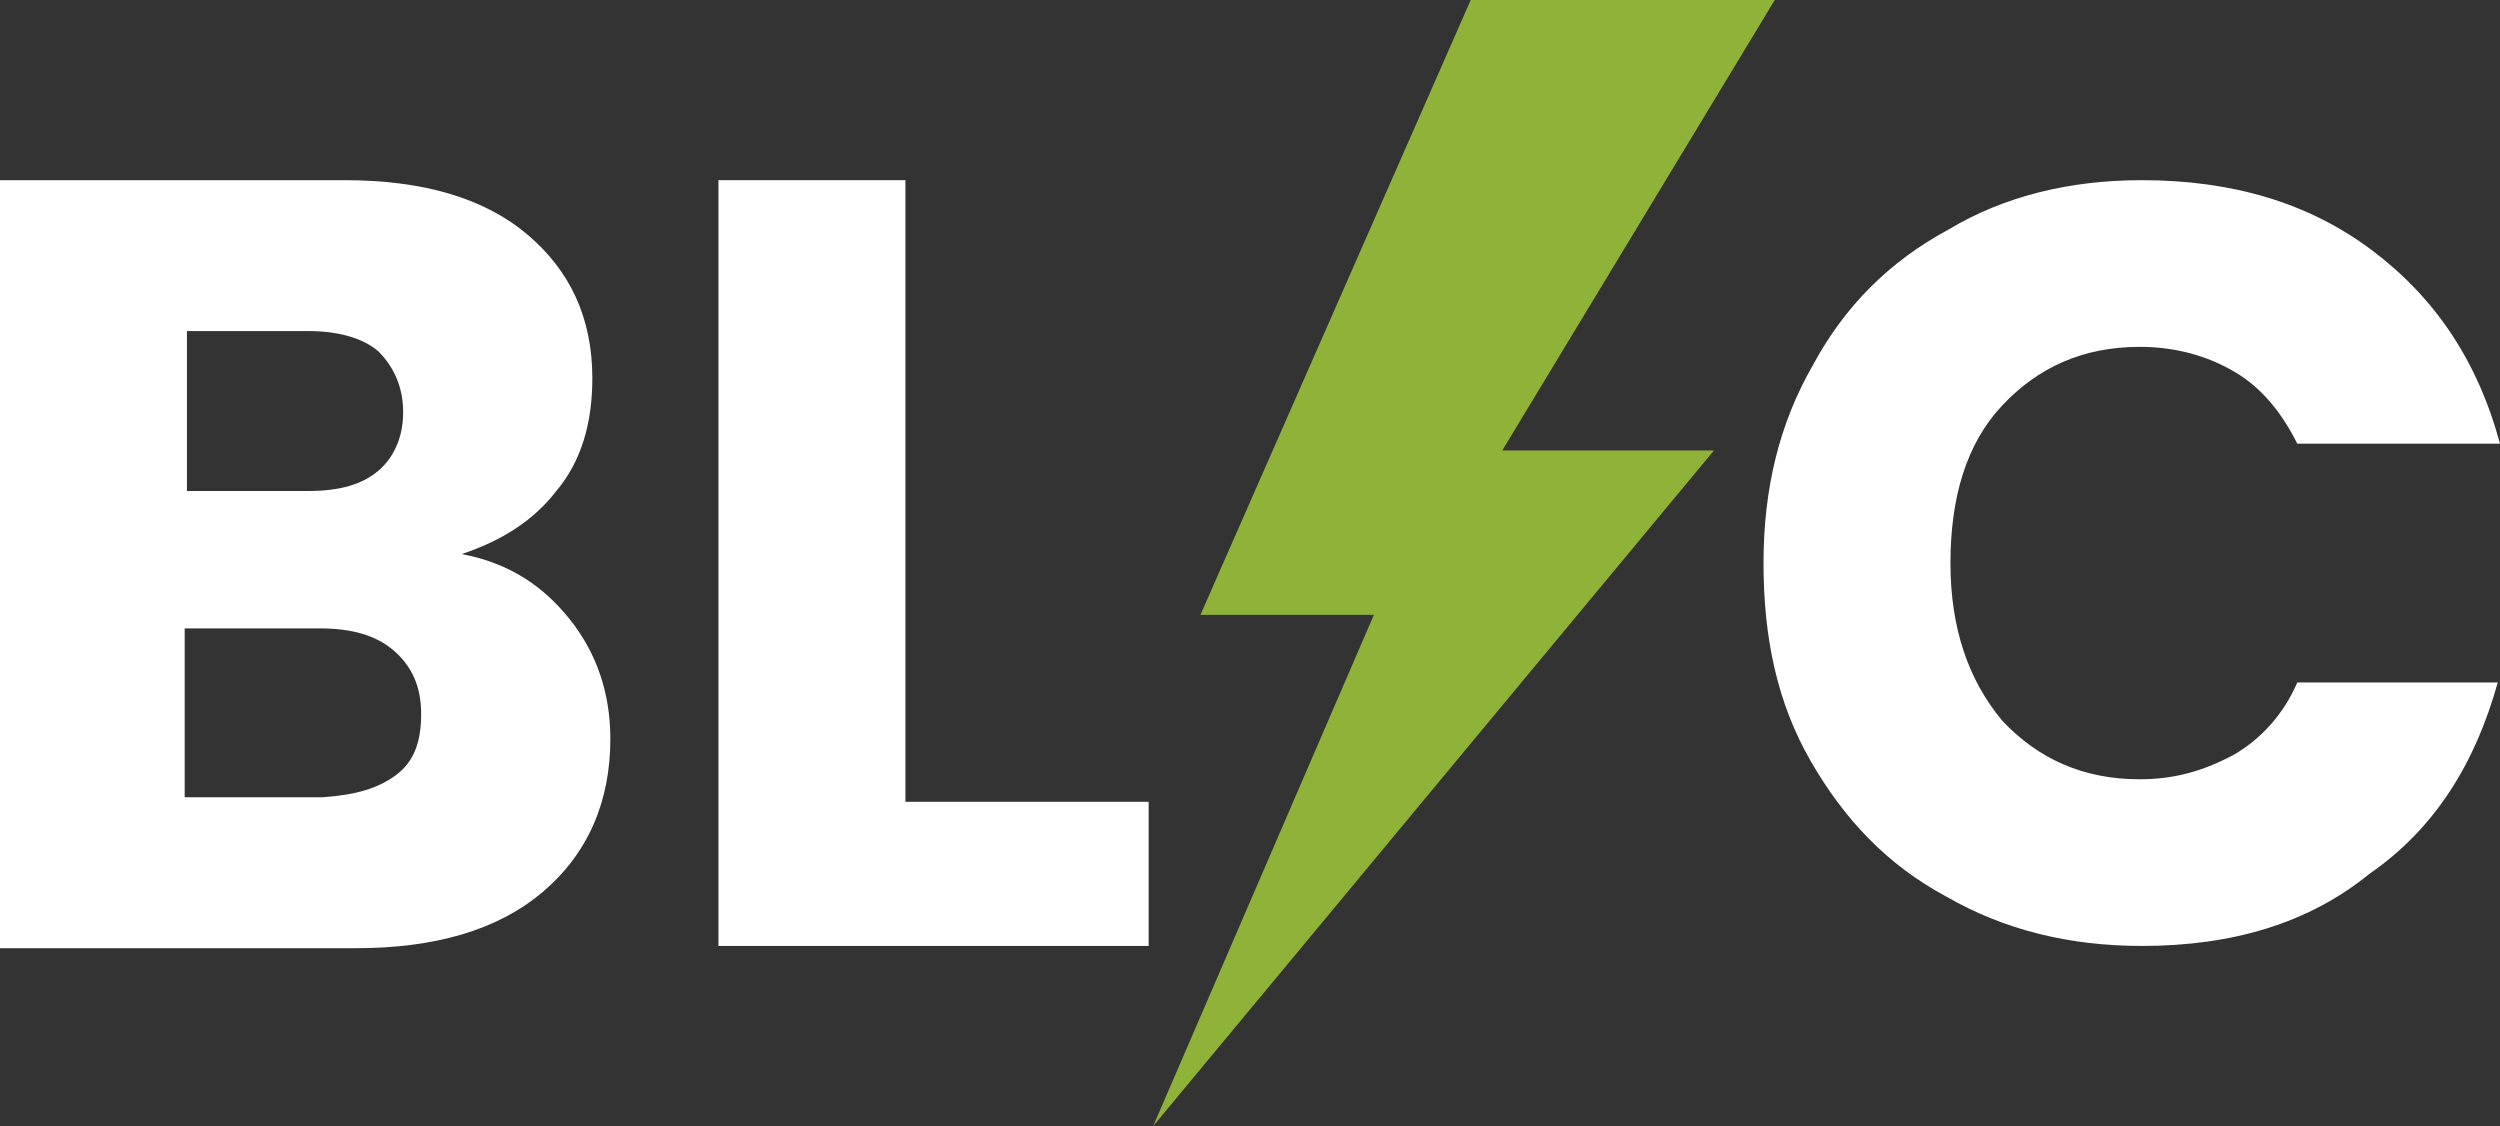 <?xml version="1.0" encoding="utf-8"?>
<!-- Generator: Adobe Illustrator 24.0.2, SVG Export Plug-In . SVG Version: 6.00 Build 0)  -->
<svg version="1.1" id="Layer_1" xmlns="http://www.w3.org/2000/svg" xmlns:xlink="http://www.w3.org/1999/xlink" x="0px" y="0px"
	 viewBox="0 0 111 50" style="enable-background:new 0 0 111 50;" xml:space="preserve">
<rect x="0" y="0" width="111" height="50" fill="#333333" stroke="none"/>
<style type="text/css">
	.st0{fill:#8FB339;}
	.st1{fill:#FFFFFF;}
</style>
<polygon class="st0" points="65.3,0 53.3,27.3 61,27.3 51.2,50 76.1,20 66.7,20 78.8,0 "/>
<g>
	<path class="st1" d="M25.3,27.5c1.2,1.5,1.8,3.3,1.8,5.3c0,2.8-1,5.1-3,6.8c-2,1.7-4.8,2.5-8.3,2.5H0V8h15.3c3.5,0,6.2,0.8,8.1,2.4
		s2.9,3.7,2.9,6.4c0,2-0.5,3.7-1.6,5c-1,1.3-2.4,2.2-4.2,2.8C22.6,25,24.1,26,25.3,27.5z M8.3,21.8h5.4c1.4,0,2.4-0.3,3.1-0.9
		c0.7-0.6,1.1-1.5,1.1-2.6s-0.4-2-1.1-2.7c-0.7-0.6-1.8-0.9-3.1-0.9H8.3V21.8z M17.6,34.4c0.8-0.6,1.1-1.5,1.1-2.7
		c0-1.2-0.4-2.1-1.2-2.8c-0.8-0.7-1.9-1-3.3-1h-6v7.5h6.1C15.8,35.3,16.8,35,17.6,34.4z"/>
	<path class="st1" d="M40.2,35.6H51V42H31.9V8h8.3V35.6z"/>
</g>
<path class="st1" d="M80.5,16.2c1.4-2.6,3.4-4.6,6-6C89,8.7,91.9,8,95.1,8c4,0,7.4,1,10.2,3.1c2.8,2.1,4.7,4.9,5.7,8.6H102
	c-0.7-1.4-1.6-2.5-2.8-3.2c-1.2-0.7-2.6-1.1-4.2-1.1c-2.5,0-4.5,0.9-6.1,2.6c-1.6,1.7-2.3,4.1-2.3,7c0,2.9,0.8,5.2,2.3,7
	c1.6,1.7,3.6,2.6,6.1,2.6c1.6,0,2.9-0.4,4.2-1.1c1.2-0.7,2.2-1.8,2.8-3.2h8.9c-1,3.6-2.8,6.5-5.7,8.5C102.5,41,99.1,42,95.1,42
	c-3.2,0-6.1-0.7-8.7-2.2c-2.6-1.4-4.5-3.4-6-6s-2.1-5.5-2.1-8.8S79,18.8,80.5,16.2z"/>
</svg>
